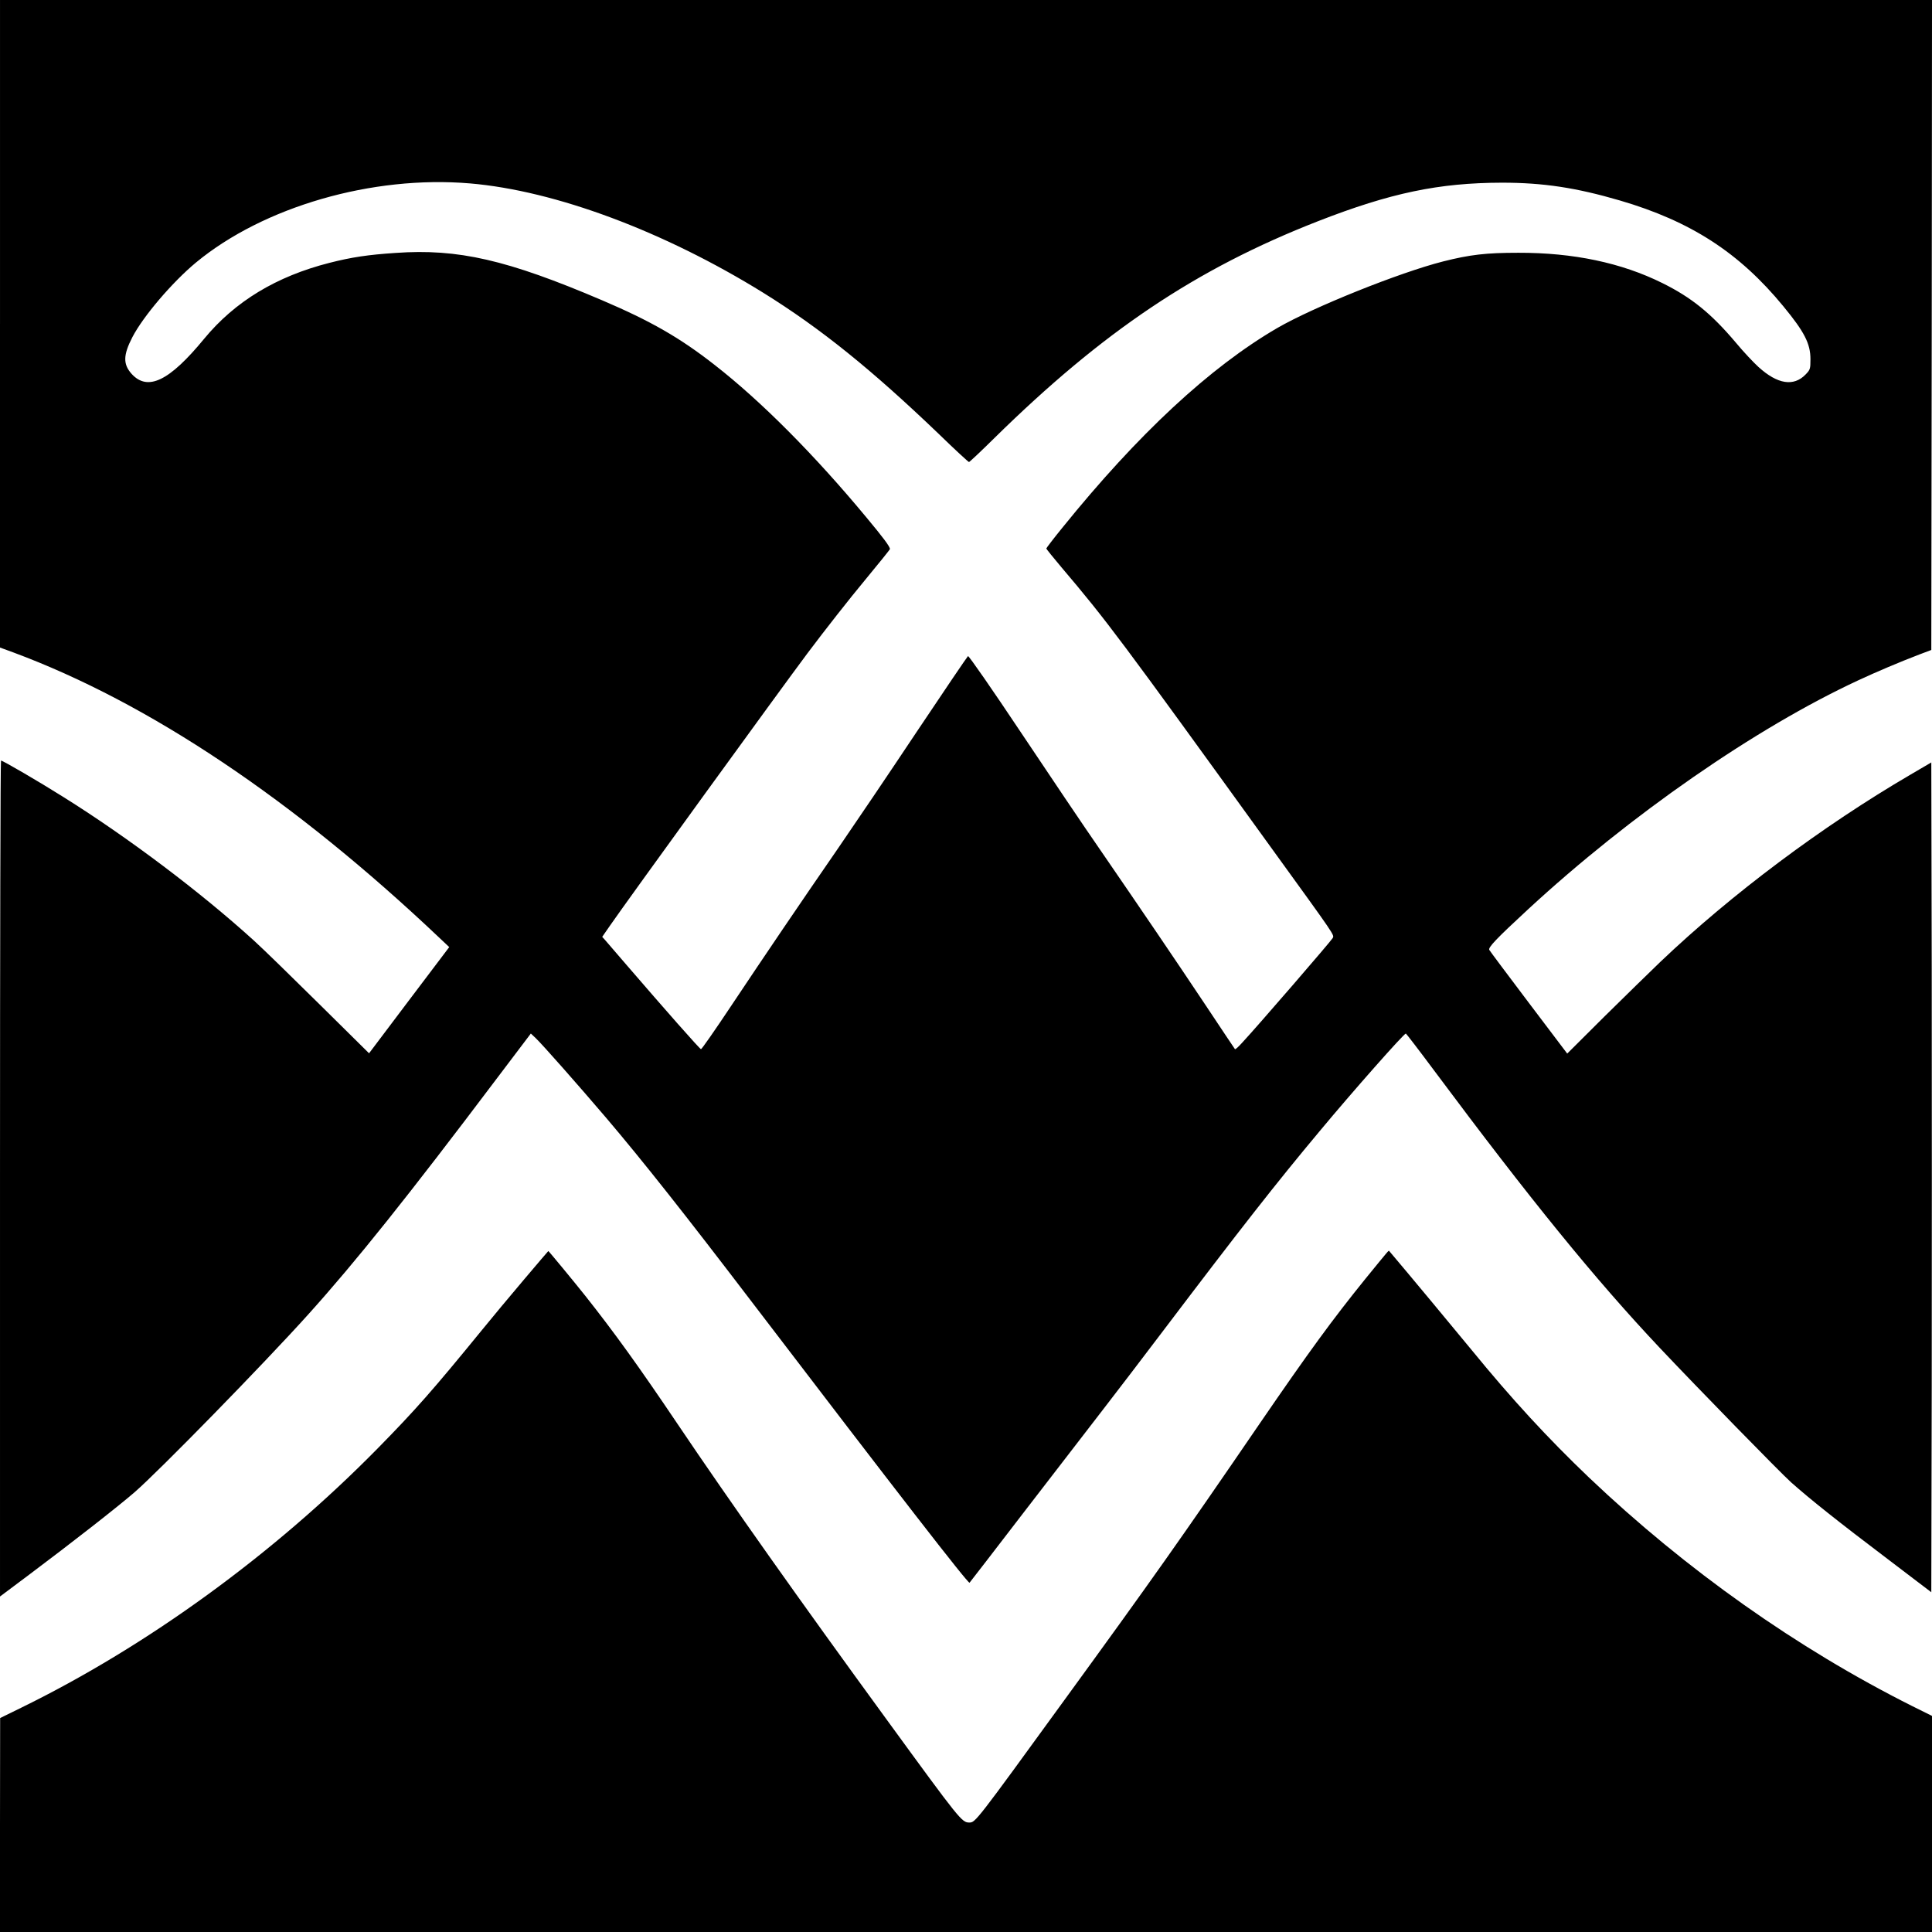 <?xml version="1.0" standalone="no"?>
<!DOCTYPE svg PUBLIC "-//W3C//DTD SVG 20010904//EN"
 "http://www.w3.org/TR/2001/REC-SVG-20010904/DTD/svg10.dtd">
<svg version="1.0" xmlns="http://www.w3.org/2000/svg"
 width="1359pt" height="1359pt" viewBox="0 0 1359 1359"
 preserveAspectRatio="xMidYMid meet">
<g transform="translate(0,1359) scale(0.1,-0.1)"
fill="#000000" stroke="none">
<path d="M0 11313 l0 -2278 93 -34 c953 -354 1972 -1036 2997 -2007 l70 -66
-282 -373 -282 -374 -346 342 c-190 188 -398 391 -463 450 -374 340 -883 724
-1340 1010 -173 109 -427 257 -440 257 -4 0 -7 -1323 -7 -2940 l0 -2940 203
152 c304 228 619 474 742 580 169 146 910 904 1224 1253 334 371 697 825 1325
1658 l240 317 34 -32 c50 -48 291 -321 495 -560 260 -306 552 -675 1040 -1315
1000 -1310 1508 -1966 1517 -1956 4 4 175 226 380 493 206 267 455 591 555
720 100 129 289 377 420 550 557 735 798 1043 1109 1415 233 280 591 685 605
685 3 -1 94 -119 201 -263 676 -907 1129 -1464 1584 -1947 270 -286 847 -877
926 -948 132 -117 323 -270 680 -540 l305 -232 3 1460 c1 803 1 2116 0 2918
l-3 1459 -145 -85 c-621 -363 -1259 -840 -1760 -1317 -74 -71 -252 -245 -396
-387 l-260 -259 -270 357 c-148 196 -273 363 -278 372 -10 17 48 78 274 287
718 663 1601 1275 2320 1609 133 62 292 129 430 182 l85 32 3 2286 2 2286
-6795 0 -6795 0 0 -2277z m3305 987 c601 -51 1366 -337 2065 -770 402 -250
758 -537 1232 -991 113 -110 210 -199 214 -199 4 0 85 76 178 168 764 751
1419 1191 2277 1526 510 199 850 270 1294 271 290 0 521 -35 829 -125 499
-146 840 -367 1150 -744 149 -181 191 -263 191 -373 0 -68 -2 -74 -34 -107
-84 -87 -198 -69 -332 53 -33 30 -105 106 -158 170 -174 206 -312 318 -518
420 -288 143 -627 214 -1013 213 -226 0 -339 -13 -529 -61 -307 -78 -912 -321
-1166 -468 -474 -276 -980 -746 -1513 -1406 -62 -76 -112 -142 -112 -145 0 -4
48 -63 106 -132 320 -377 410 -498 1470 -1965 466 -644 450 -620 438 -644 -8
-17 -528 -619 -636 -735 -25 -28 -48 -49 -51 -46 -2 3 -96 142 -207 310 -226
339 -445 661 -741 1092 -109 157 -360 530 -559 828 -198 297 -365 538 -371
535 -5 -4 -168 -244 -361 -533 -193 -290 -440 -655 -548 -812 -274 -397 -522
-763 -758 -1117 -111 -167 -206 -303 -211 -303 -8 0 -252 277 -526 595 -71 83
-138 160 -149 173 l-20 22 54 78 c130 188 1194 1655 1390 1917 120 160 299
388 399 508 99 120 181 221 181 225 0 17 -46 79 -166 223 -366 441 -740 817
-1067 1072 -245 192 -450 309 -792 455 -668 285 -1012 364 -1452 333 -195 -13
-309 -30 -466 -70 -373 -95 -664 -271 -881 -534 -245 -298 -397 -371 -510
-247 -61 68 -60 132 5 258 76 147 281 387 447 525 475 393 1241 615 1927 557z"/>
<path d="M3683 4586 c-94 -111 -225 -268 -289 -347 -351 -430 -470 -565 -738
-838 -732 -744 -1619 -1389 -2508 -1824 l-147 -72 -1 -752 0 -753 6795 0 6795
0 0 760 0 760 -141 70 c-807 405 -1588 957 -2271 1606 -291 278 -543 551 -828
900 -114 139 -464 560 -578 694 -4 6 1 11 -168 -196 -232 -287 -395 -510 -744
-1019 -557 -814 -762 -1104 -1374 -1945 -624 -859 -625 -860 -668 -860 -52 0
-65 16 -578 720 -615 843 -1108 1540 -1475 2085 -272 404 -446 645 -648 900
-82 103 -257 315 -260 315 -1 0 -79 -92 -174 -204z"/>
</g>
</svg>
